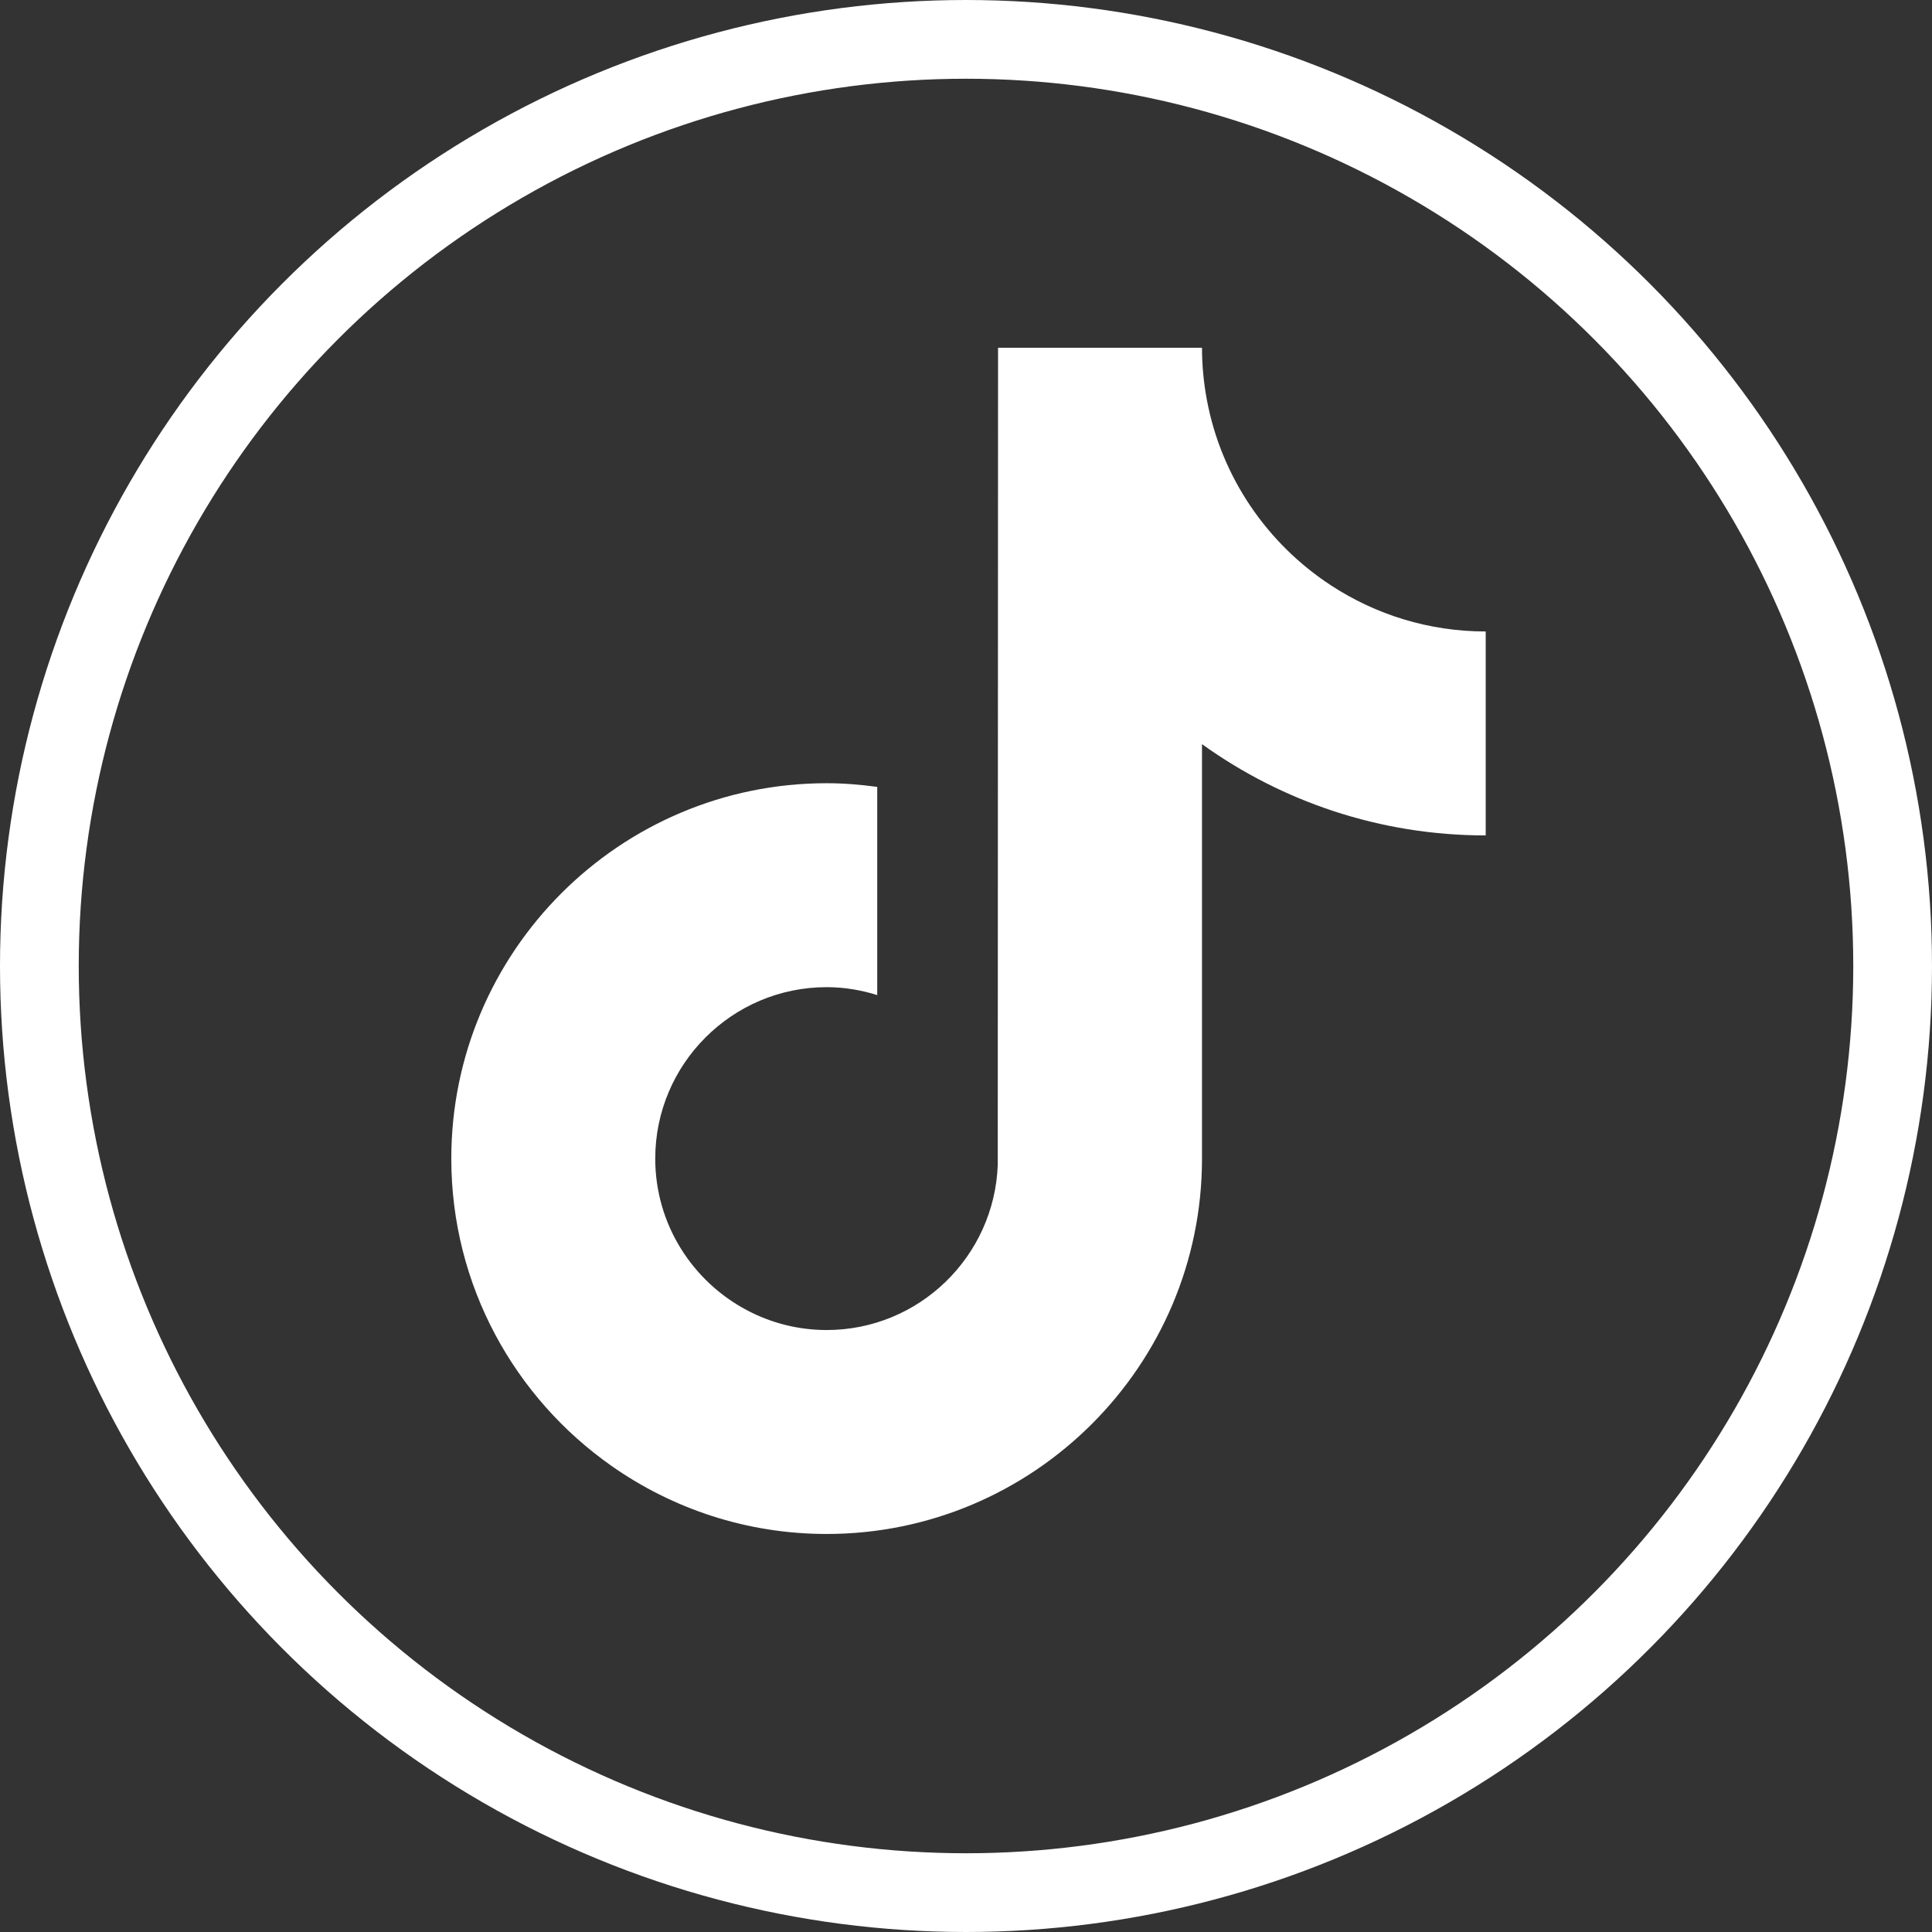 <?xml version="1.0" encoding="UTF-8"?>
<svg id="_レイヤー_1" data-name="レイヤー_1" xmlns="http://www.w3.org/2000/svg" viewBox="0 0 37.788 37.788">
  <rect x="0" y="0" width="37.788" height="37.788" fill="#333333" stroke="none"/>
  <defs>
    <style>
      .cls-1 {
        fill: #fff;
      }

      .cls-2 {
        fill: none;
        stroke: #fff;
        stroke-miterlimit: 10;
        stroke-width: 1.54px;
      }
    </style>
  </defs>
  <circle class="cls-2" cx="18.894" cy="18.894" r="18.124"/>
  <path class="cls-1" d="M26.037,11.452c-1.25-.815-2.152-2.119-2.433-3.638-.061-.328-.094-.666-.094-1.012h-3.989l-.006,15.985c-.067,1.79-1.54,3.227-3.346,3.227-.561,0-1.09-.14-1.555-.385-1.067-.562-1.798-1.68-1.798-2.968,0-1.849,1.504-3.353,3.353-3.353.345,0,.676.057.989.155v-4.072c-.324-.044-.653-.072-.989-.072-4.048,0-7.342,3.293-7.342,7.342,0,2.484,1.241,4.682,3.134,6.011,1.192.837,2.643,1.331,4.207,1.331,4.048,0,7.342-3.293,7.342-7.342v-8.106c1.564,1.123,3.481,1.785,5.549,1.785v-3.989c-1.114,0-2.152-.331-3.022-.899Z"/>
</svg>